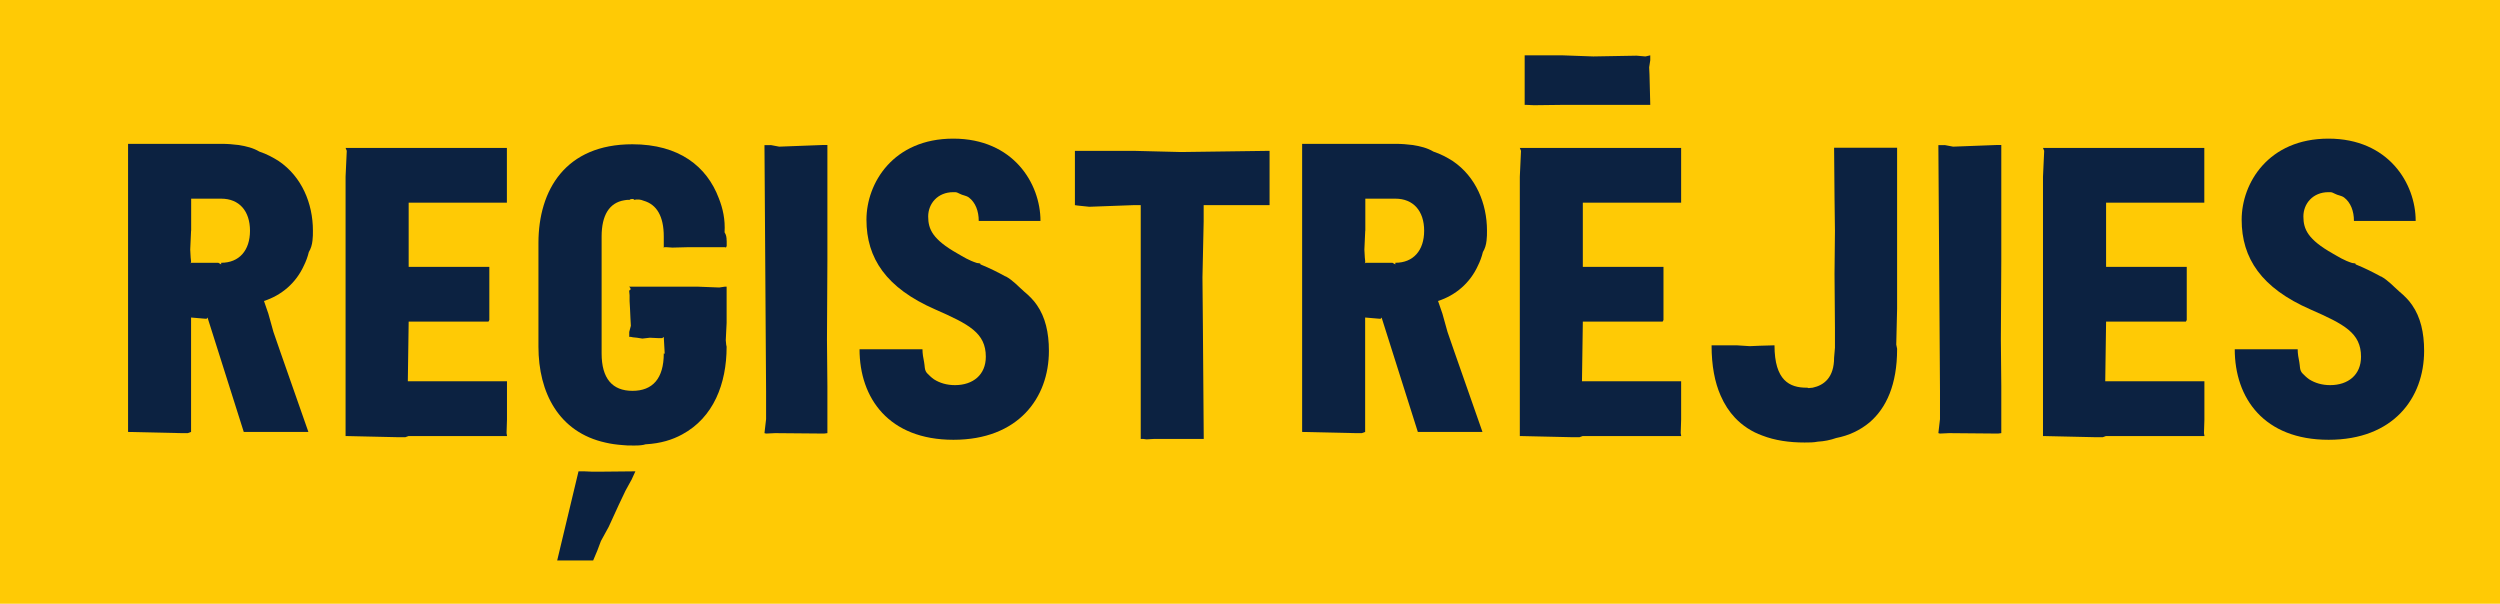 <?xml version="1.0" encoding="UTF-8"?>
<svg id="Layer_1" data-name="Layer 1" xmlns="http://www.w3.org/2000/svg" viewBox="0 0 293.21 70.81">
  <defs>
    <style>
      .cls-1 {
        fill: #ffca05;
      }

      .cls-1, .cls-2 {
        stroke-width: 0px;
      }

      .cls-2 {
        fill: #0c2241;
      }
    </style>
  </defs>
  <rect class="cls-1" width="293.21" height="70.81"/>
  <path class="cls-2" d="M193.55,7.06l-.13.83.04.87.09,3.54h-10.32l-3.32.04-.87-.04h-.22v-5.81h4.42l3.63.13,5.07-.09,1.05.09.39-.09.17-.04v.57Z"/>
  <path class="cls-2" d="M74.03,56.33l-.67,1.22-.77,1.62-1.2,2.62-.91,1.66-.43,1.14-.48,1.14h-4.22l2.5-10.45h.67l.91.04h1.01l4.08-.04-.48,1.05Z"/>
  <g>
    <path class="cls-2" d="M31.49,36.85l.58,2.08.82,2.37,3.28,9.36h-7.58l-4.25-13.42-.1.14h-.19l-1.64-.14v13.42l-.39.14h-.68l-6.32-.14V16.87h10.91c.72,0,1.4.05,2.08.14.87.14,1.69.34,2.41.77.87.29,1.59.68,2.27,1.11,2.7,1.83,4.01,4.97,4.01,8.16,0,.39,0,.77-.05,1.16-.05.48-.19.97-.43,1.35-.14.58-.34,1.11-.58,1.59-.92,2.03-2.61,3.48-4.68,4.15l.53,1.54ZM22.41,27.05l-.1,2.22.05.92.05.48-.05.29.05-.14h3.19l.34.19v-.19c2.12,0,3.38-1.45,3.38-3.76s-1.26-3.76-3.38-3.76h-3.52v3.76Z"/>
    <path class="cls-2" d="M47.93,23.77v7.53h9.46v6.23l-.1.19h-9.36l-.1,7h11.63v4.49l-.05,1.59.05.29v.05h-11.54l-.39.14h-.72l-6.28-.14v-30.41l.14-3.04-.14-.34h18.92v6.42h-11.54Z"/>
    <path class="cls-2" d="M85.23,28.21v.68l-.1.1h-4.34l-1.93.05-.72-.05h-.24l-.05.1v-1.35c0-2.37-.82-3.76-2.37-4.2-.34-.14-.68-.19-1.11-.1-.05-.1-.1-.1-.14-.1h-.05c-.1,0-.24,0-.34.1-.24,0-.43,0-.63.05-1.74.29-2.65,1.74-2.65,4.25v13.71c0,2.94,1.25,4.39,3.62,4.39s3.67-1.45,3.67-4.39l.1.05v-.19l-.1-1.79-.19.14h-.39l-1.06-.05-.87.1-.63-.1-.48-.05-.24-.05h-.19v-.58l.19-.72-.05-.92-.05-1.11-.05-.87v-.68l-.05-.53.19-.19-.1-.19-.1-.1h8.01l2.56.1.68-.1h.19v4.25l-.1,2.03.05.53.05.24c0,4.34-1.54,8.3-5.21,10.28-1.16.63-2.51,1.06-4.3,1.16-.29.1-.72.14-1.21.14h-.34c-.39,0-.77,0-1.16-.05-.68-.05-1.35-.14-1.98-.29-5.5-1.21-7.87-5.89-7.87-11.25v-12.16c0-6.23,3.19-11.58,11.01-11.58,5.5,0,8.74,2.61,10.14,6.32.48,1.21.77,2.51.68,4.01.19.29.24.58.24.97ZM85.04,29.08l.1-.1h.05l-.14.1Z"/>
    <path class="cls-2" d="M90.38,17.01l1.01.19,5.02-.19h.63v13.52l-.05,9.32.05,5.45v5.5l-.39.05-5.74-.05-1.06.05-.19-.05.19-1.64v-3.23l-.19-28.91h.72Z"/>
    <path class="cls-2" d="M117.95,32.41c.87.48,1.45,1.16,2.17,1.79.58.48,1.11,1.01,1.5,1.59.97,1.4,1.4,3.19,1.4,5.36,0,5.55-3.62,10.43-11.2,10.43s-11.01-4.88-11.01-10.62h7.38c0,.53.1,1.06.19,1.5.1.43,0,.97.39,1.35.24.24.48.48.77.68.68.43,1.5.68,2.46.68,2.12,0,3.62-1.21,3.62-3.33,0-2.8-1.98-3.81-5.94-5.55-5.74-2.51-8.06-5.99-8.06-10.52,0-4.3,3.14-9.51,10.18-9.51s10.23,5.26,10.23,9.65h-7.24c0-1.16-.39-2.17-1.16-2.75-.34-.24-.72-.24-1.06-.43-.19-.1-.39-.19-.53-.19h-.24c-1.83,0-2.94,1.35-2.94,2.85s.53,2.7,3.43,4.34c.68.39,1.35.82,2.27,1.11.14.05.43,0,.43.14,0,.05.05.05.05.05,1.06.43,2.03.92,2.9,1.4Z"/>
    <path class="cls-2" d="M148.89,24.06h-7.72v1.93l-.14,6.56.05,5.7.1,13.23h-5.84l-.87.05-.39-.05h-.29v-27.42h-.87l-5.16.19-1.35-.14-.34-.05v-6.37h6.85l5.6.14,10.38-.14v6.37Z"/>
    <path class="cls-2" d="M169.19,36.85l.58,2.08.82,2.37,3.28,9.36h-7.58l-4.25-13.42-.1.14h-.19l-1.64-.14v13.42l-.39.14h-.68l-6.32-.14V16.87h10.91c.72,0,1.4.05,2.08.14.87.14,1.69.34,2.41.77.87.29,1.59.68,2.27,1.11,2.7,1.83,4.01,4.97,4.01,8.16,0,.39,0,.77-.05,1.16-.05.48-.19.97-.43,1.35-.14.58-.34,1.11-.58,1.59-.92,2.03-2.61,3.48-4.68,4.15l.53,1.54ZM160.12,27.05l-.1,2.22.05.92.05.48-.05.29.05-.14h3.19l.34.19v-.19c2.12,0,3.38-1.45,3.38-3.76s-1.26-3.76-3.38-3.76h-3.52v3.76Z"/>
    <path class="cls-2" d="M185.64,23.77v7.53h9.46v6.23l-.1.19h-9.36l-.1,7h11.63v4.49l-.05,1.59.05.29v.05h-11.54l-.39.14h-.72l-6.27-.14v-30.41l.14-3.04-.14-.34h18.92v6.42h-11.54Z"/>
    <path class="cls-2" d="M222.5,17.35v18.87l-.1,4.2.1.48v.05c0,4.15-1.26,6.9-3.23,8.59-1.11.92-2.41,1.54-3.91,1.83-.68.24-1.4.39-2.17.43-.48.1-1.01.1-1.54.1-1.79,0-3.48-.24-4.97-.82-1.21-.43-2.32-1.16-3.19-2.08-.68-.72-1.25-1.59-1.69-2.61-.68-1.54-1.06-3.48-1.06-5.89h2.94l1.54.1,1.16-.05,1.74-.05c0,4.15,1.79,4.97,3.76,4.97.1,0,.14,0,.24.05.14,0,.29-.05.48-.05,1.35-.29,2.51-1.21,2.51-3.52l.1-1.16v-2.37l-.05-6.32.05-5.02-.05-3.91-.05-5.84h7.39Z"/>
    <path class="cls-2" d="M228.06,17.01l1.01.19,5.02-.19h.63v13.52l-.05,9.32.05,5.45v5.5l-.39.05-5.74-.05-1.06.05-.19-.05.19-1.64v-3.23l-.19-28.91h.72Z"/>
    <path class="cls-2" d="M247.01,23.77v7.53h9.46v6.23l-.1.19h-9.36l-.1,7h11.63v4.49l-.05,1.59.05.29v.05h-11.54l-.39.14h-.72l-6.28-.14v-30.41l.14-3.04-.14-.34h18.92v6.42h-11.54Z"/>
    <path class="cls-2" d="M279.24,32.41c.87.48,1.45,1.16,2.17,1.79.58.48,1.11,1.01,1.5,1.59.97,1.4,1.4,3.19,1.4,5.36,0,5.55-3.62,10.43-11.2,10.43s-11.01-4.88-11.01-10.62h7.38c0,.53.1,1.06.19,1.5.1.43,0,.97.39,1.35.24.24.48.48.77.68.68.43,1.5.68,2.46.68,2.12,0,3.62-1.21,3.62-3.33,0-2.8-1.98-3.81-5.94-5.55-5.74-2.51-8.06-5.99-8.06-10.52,0-4.3,3.14-9.51,10.18-9.51s10.23,5.26,10.23,9.65h-7.24c0-1.16-.39-2.17-1.16-2.75-.34-.24-.72-.24-1.06-.43-.19-.1-.39-.19-.53-.19h-.24c-1.83,0-2.94,1.35-2.94,2.85s.53,2.7,3.43,4.34c.68.39,1.35.82,2.27,1.11.14.05.43,0,.43.14,0,.05.05.05.05.05,1.06.43,2.03.92,2.9,1.4Z"/>
  </g>
</svg>